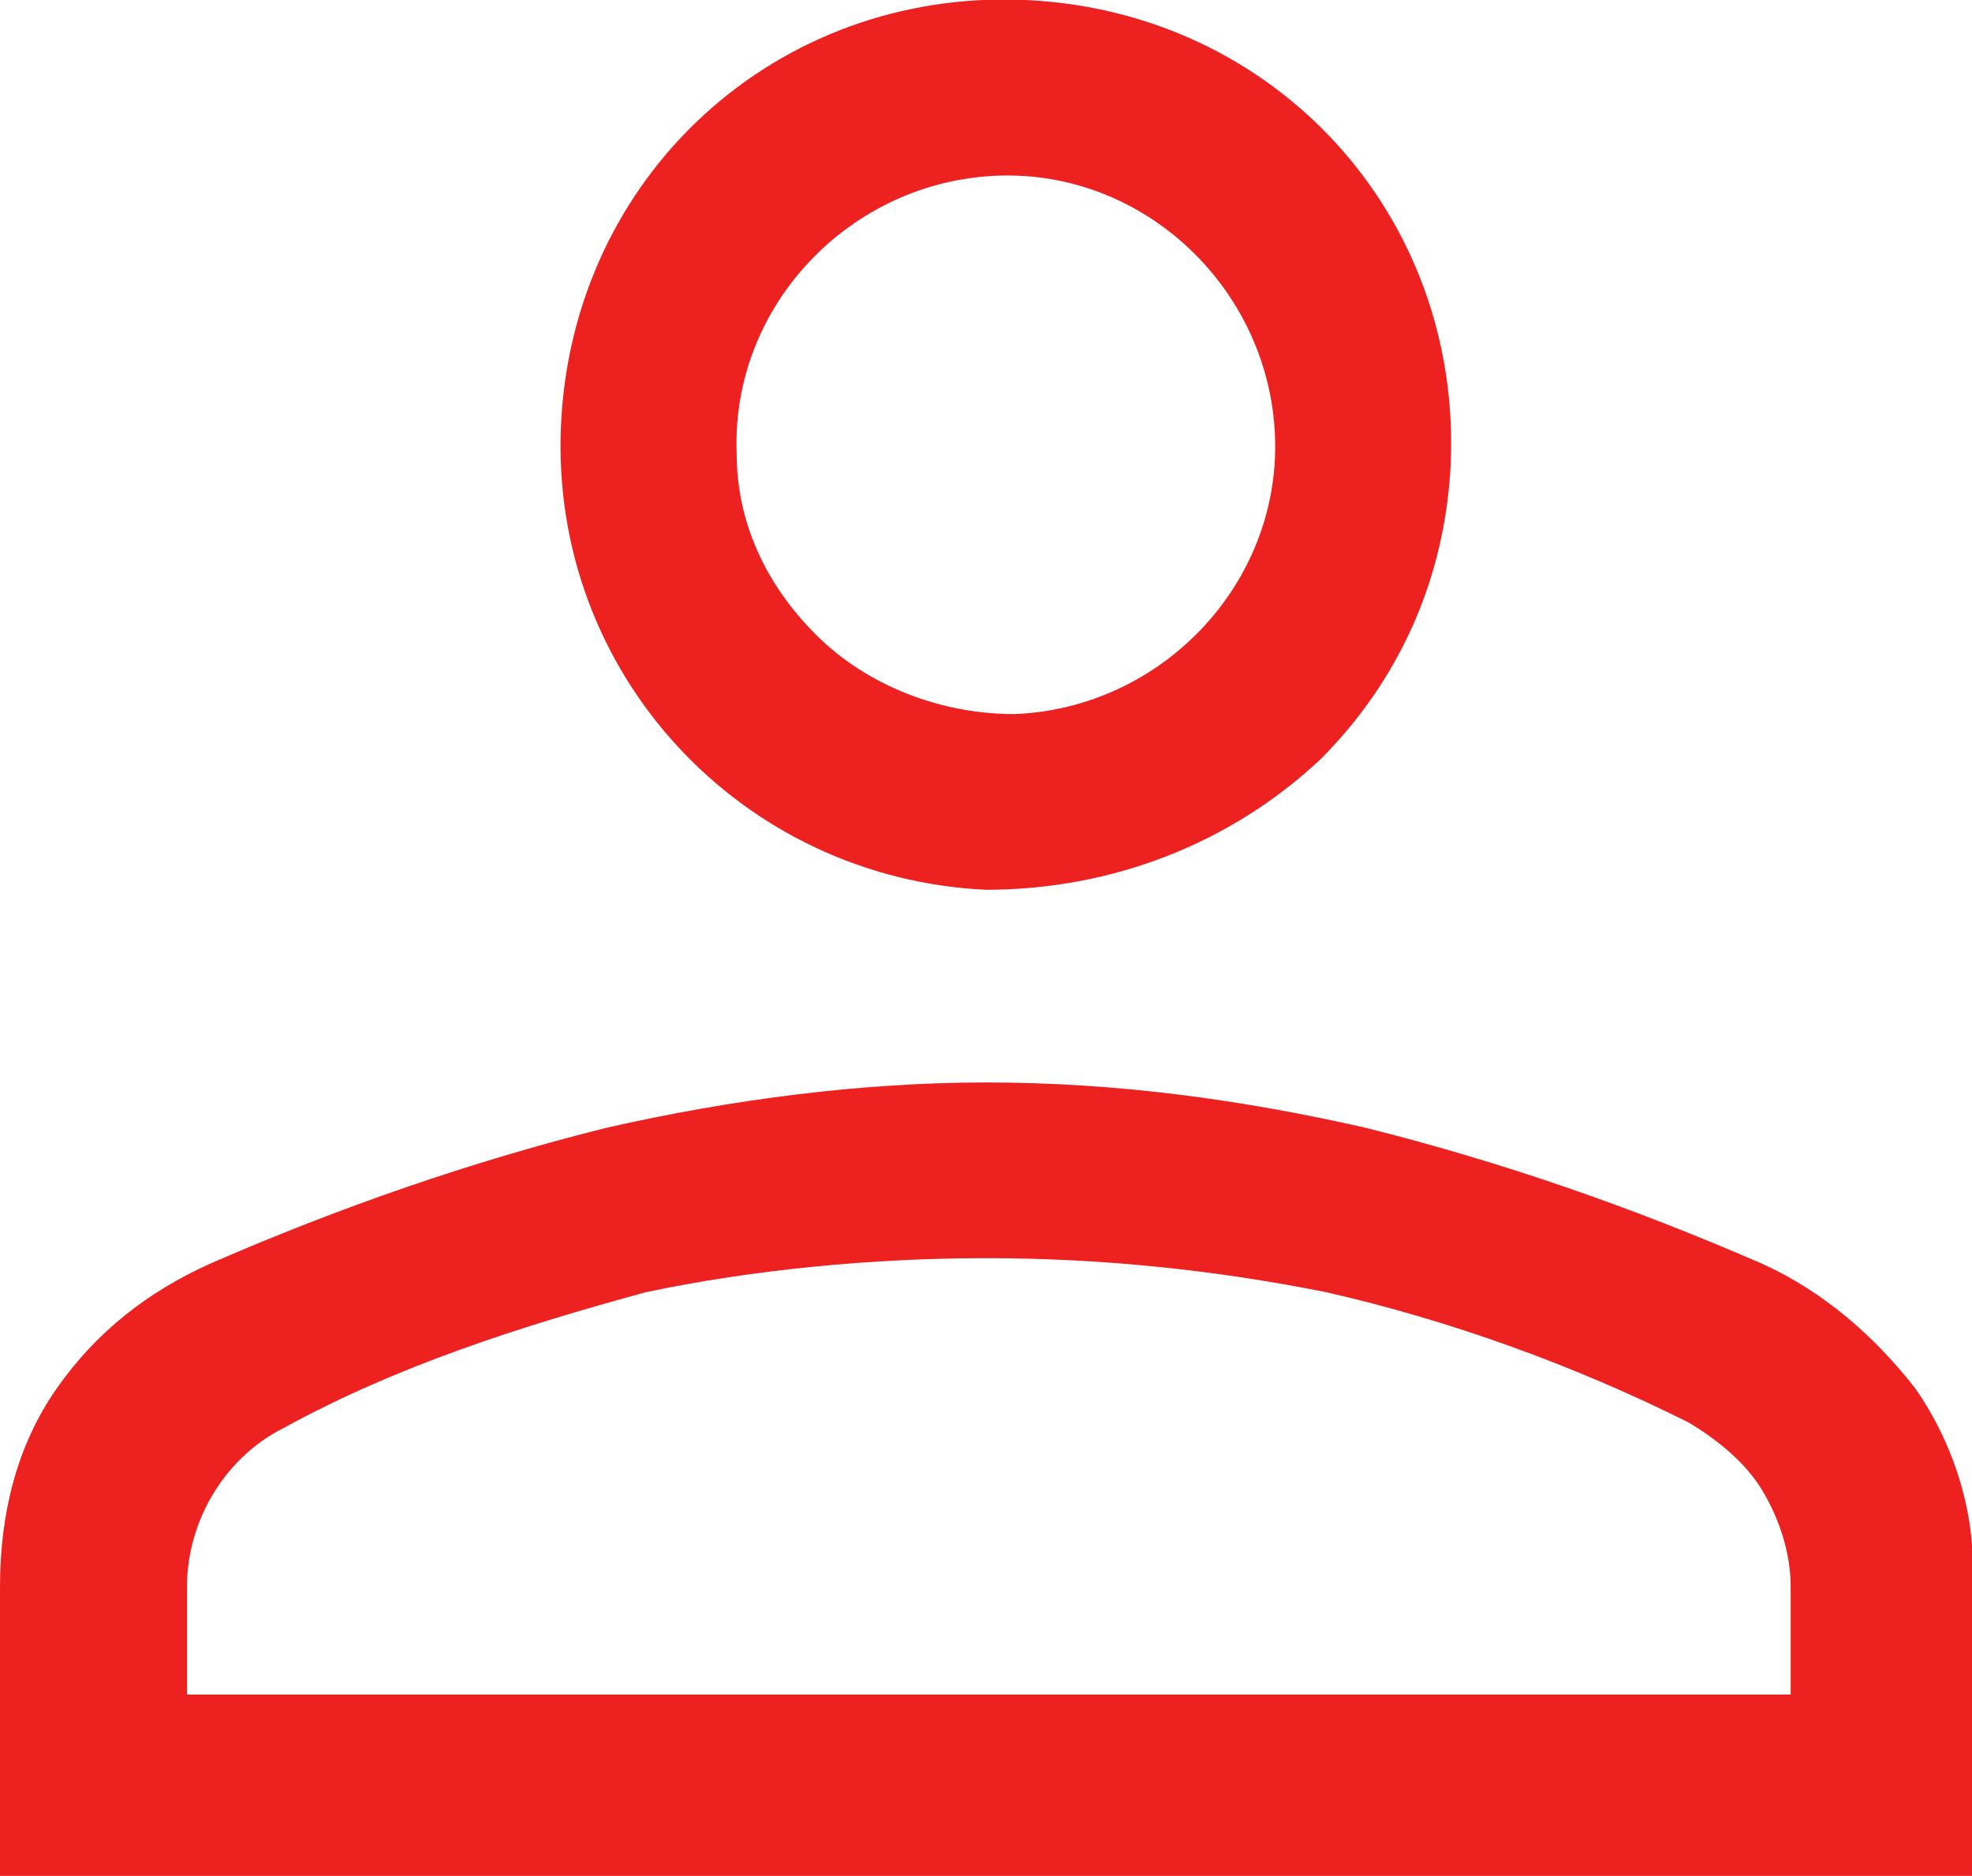 <?xml version="1.0" encoding="utf-8"?>
<!-- Generator: Adobe Illustrator 25.4.1, SVG Export Plug-In . SVG Version: 6.00 Build 0)  -->
<svg version="1.1" id="Capa_1" xmlns="http://www.w3.org/2000/svg" xmlns:xlink="http://www.w3.org/1999/xlink" x="0px" y="0px"
	 viewBox="0 0 34.8 33.1" style="enable-background:new 0 0 34.8 33.1;" xml:space="preserve">
<style type="text/css">
	.st0{fill:#EE2121;}
</style>
<path id="person_FILL0_wght400_GRAD0_opsz48" class="st0" d="M17.4,15.7c-4.3-0.2-7.7-3.8-7.5-8.2s3.8-7.7,8.2-7.5s7.7,3.8,7.5,8.2
	c-0.1,2-0.9,3.8-2.3,5.2C21.7,14.9,19.6,15.7,17.4,15.7z M0,33.1V28c0-1.3,0.3-2.5,1-3.5c0.7-1,1.6-1.7,2.7-2.2c2.3-1,4.6-1.8,7-2.4
	c2.2-0.5,4.5-0.8,6.7-0.8c2.3,0,4.5,0.3,6.7,0.8c2.4,0.6,4.7,1.4,7,2.4c1.1,0.5,2,1.3,2.7,2.2c0.7,1,1.1,2.3,1,3.5v5.1H0z M3.3,29.9
	h28.3V28c0-0.6-0.2-1.2-0.5-1.7c-0.3-0.5-0.8-0.9-1.3-1.2c-2-1-4.2-1.8-6.4-2.3c-2-0.4-4-0.6-6-0.6c-2,0-4.1,0.2-6,0.6
	C9.2,23.4,7,24.1,5,25.2C4,25.7,3.3,26.8,3.3,28L3.3,29.9z M17.9,12.6c2.6-0.1,4.7-2.3,4.6-4.9c-0.1-2.6-2.3-4.7-4.9-4.6
	C15,3.2,12.9,5.4,13,8c0,1.2,0.5,2.3,1.4,3.2C15.3,12.1,16.6,12.6,17.9,12.6L17.9,12.6z"/>
</svg>

